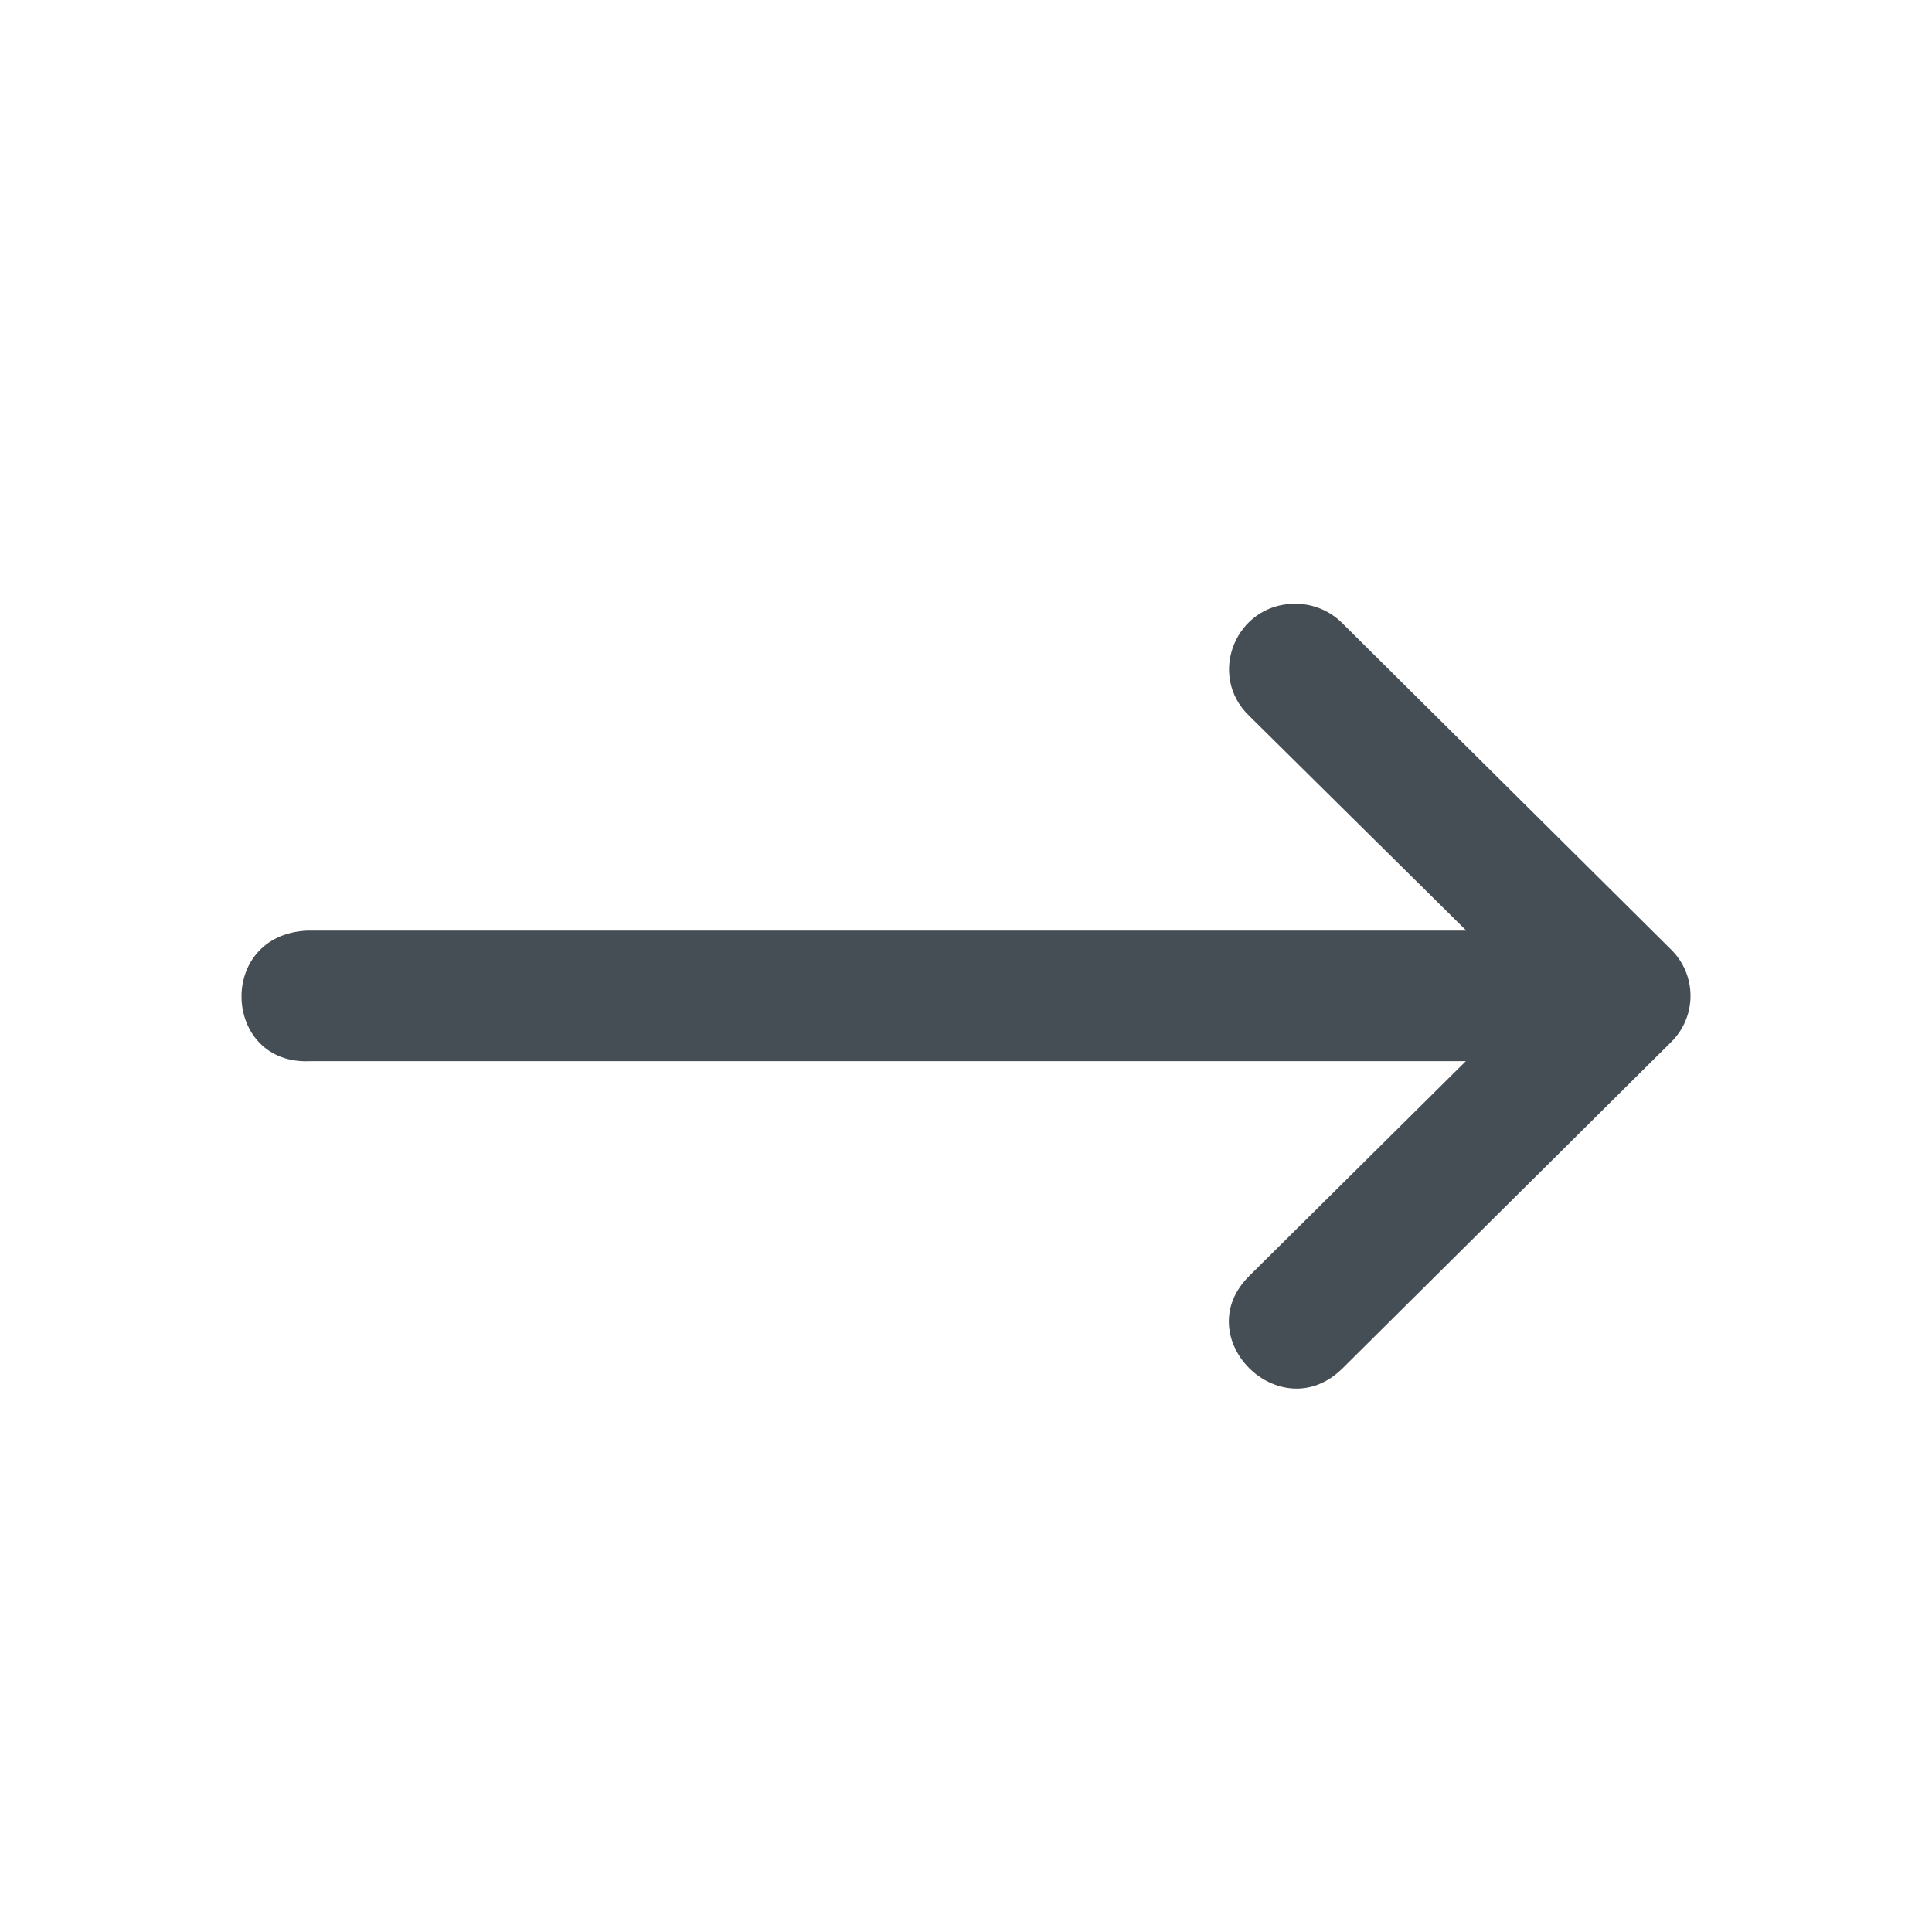 <svg width="32" height="32" viewBox="0 0 32 32" fill="none" xmlns="http://www.w3.org/2000/svg">
<g id="Icon/32px" clip-path="url(#clip0_6053_43588)">
<path id="path9413" d="M5.141 17.576H24.279L20.693 21.132C19.663 22.153 21.208 23.684 22.238 22.663L25.503 19.421L27.683 17.256C28.106 16.834 28.106 16.154 27.683 15.732L22.238 10.327C22.031 10.116 21.746 9.998 21.449 10C20.468 10 19.986 11.185 20.693 11.859L24.287 15.414H5.084C3.574 15.488 3.687 17.651 5.141 17.576Z" fill="#464E55"/>
</g>
<defs>
<clipPath id="clip0_6053_43588">
<rect width="32" height="32" fill="white"/>
</clipPath>
</defs>
</svg>

